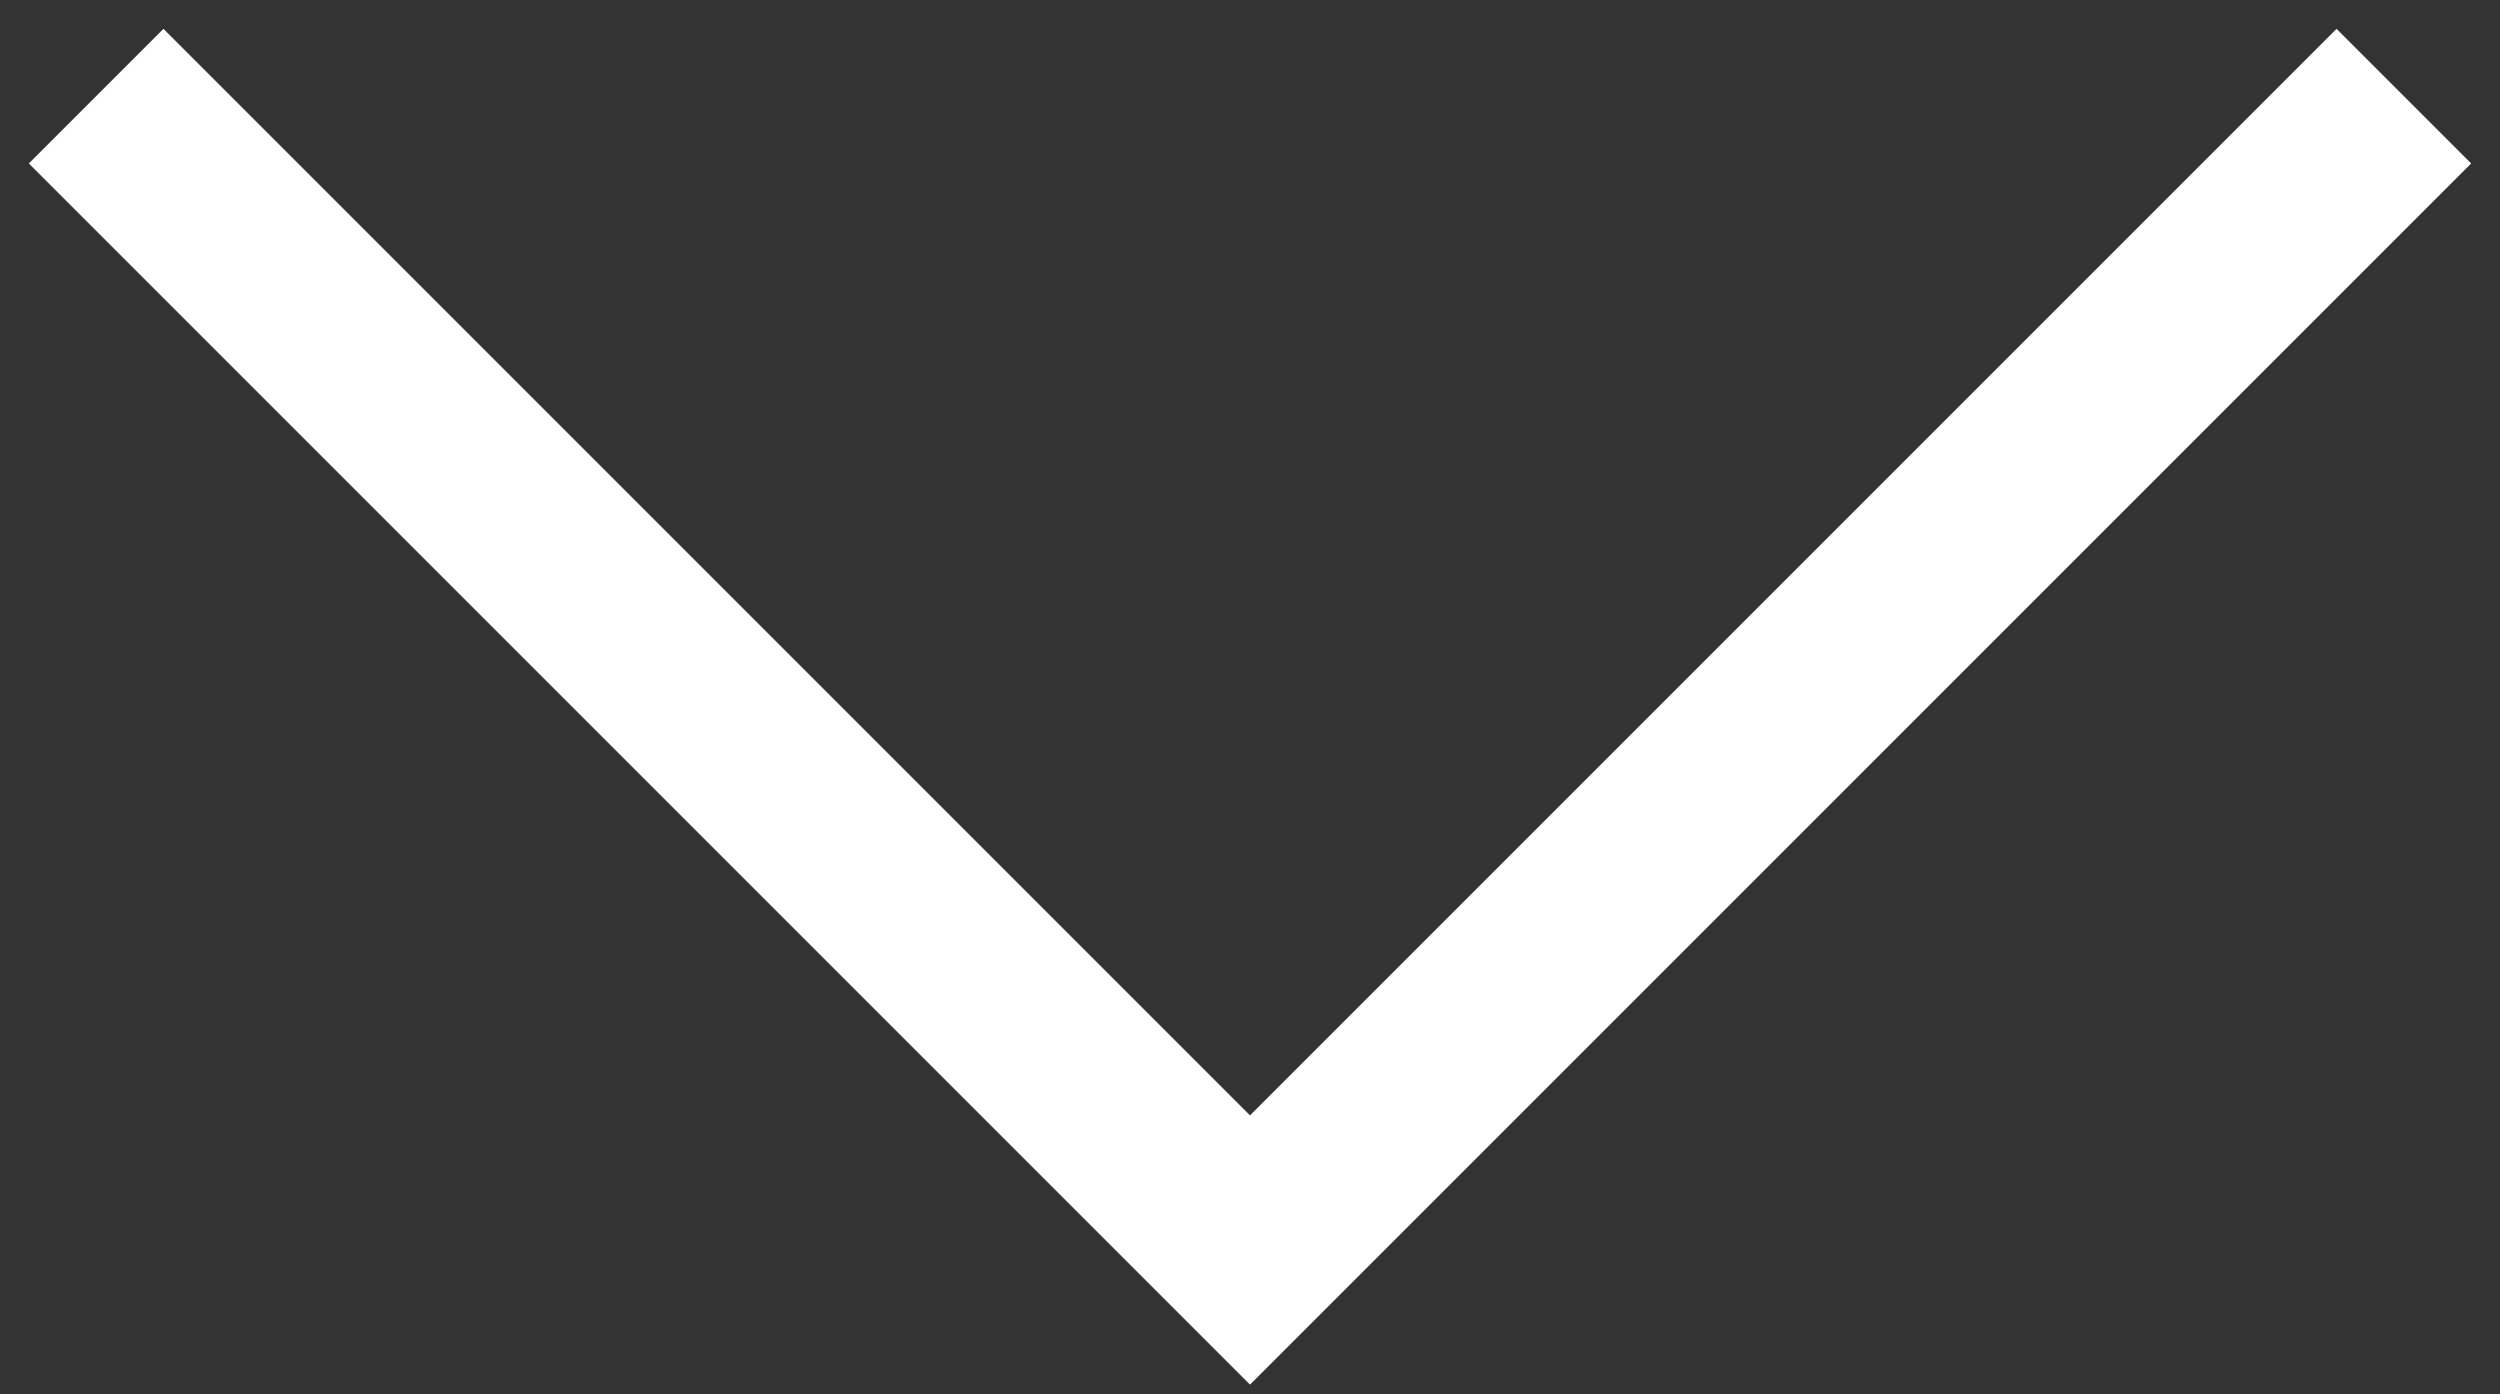 <svg width="52" height="29" viewBox="0 0 52 29" fill="none" xmlns="http://www.w3.org/2000/svg">
<rect x="0" y="0" width="52" height="29" fill="#333333" stroke="none"/>
<path d="M51.4 3.4L26 28.8L0.6 3.4L3.4 0.6L26 23.2L48.6 0.6L51.4 3.4Z" fill="white"/>
</svg>

